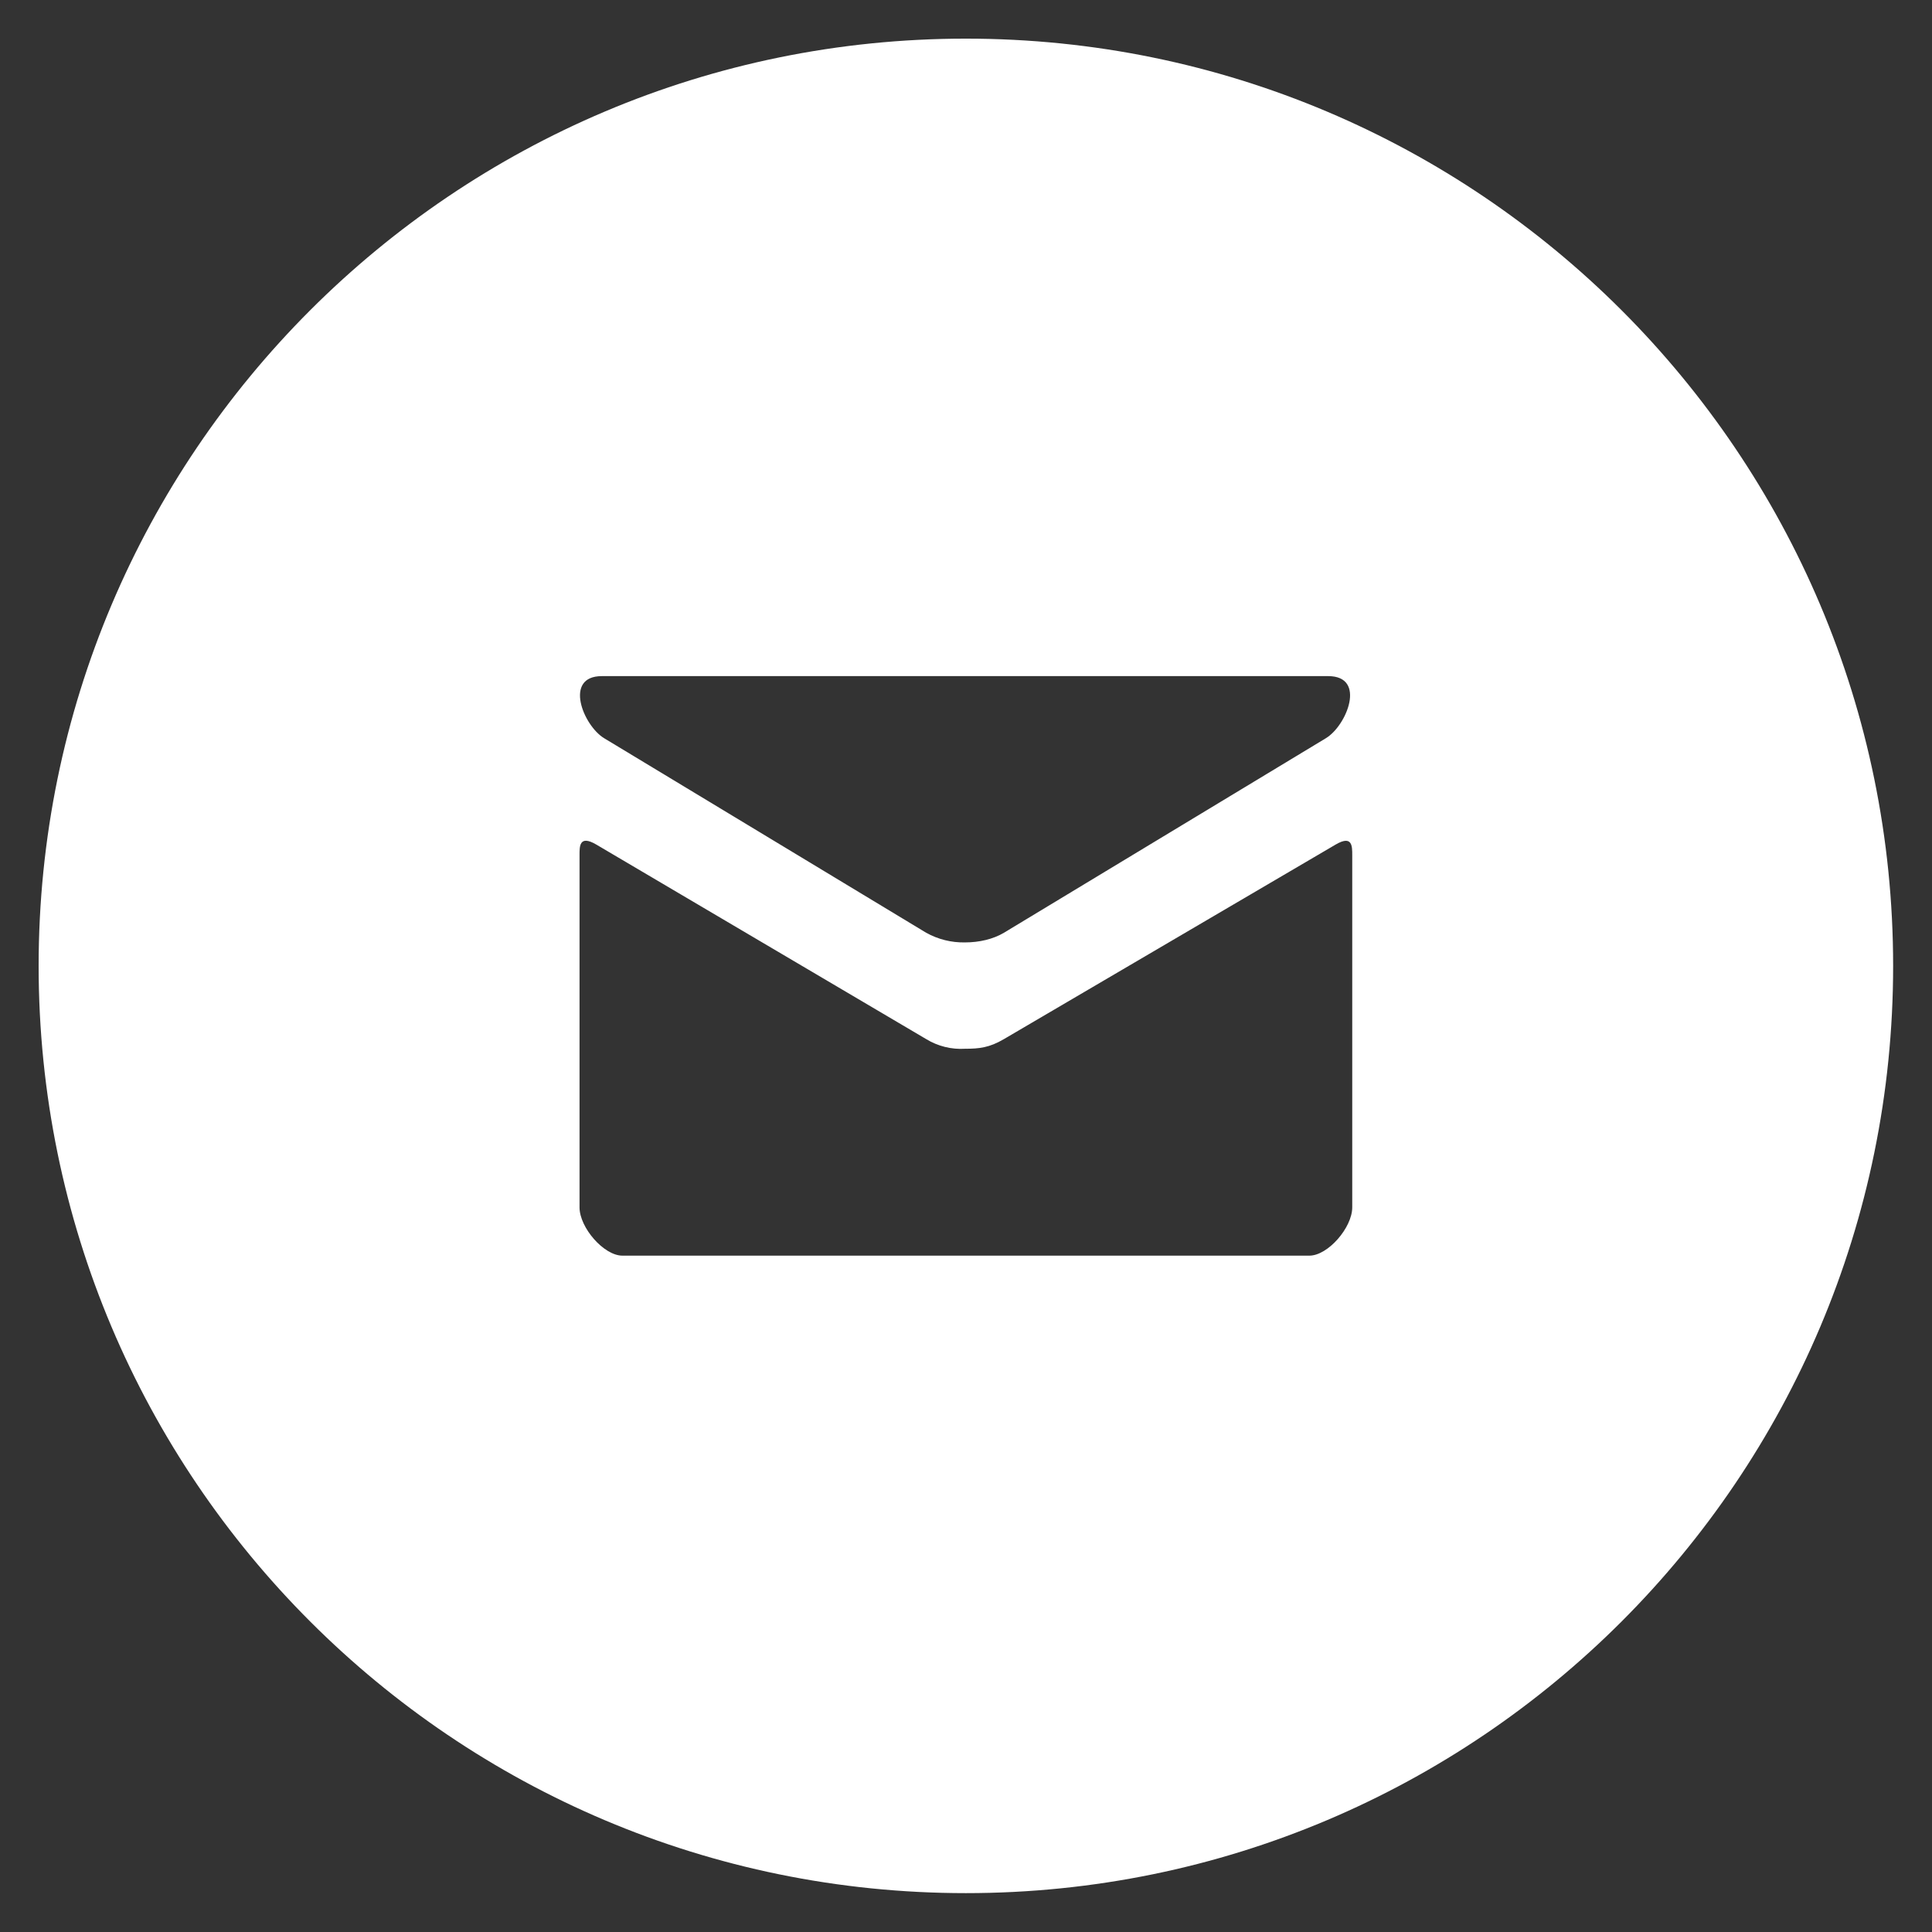 <?xml version="1.0" encoding="UTF-8" standalone="no"?>
<!DOCTYPE svg PUBLIC "-//W3C//DTD SVG 1.1//EN" "http://www.w3.org/Graphics/SVG/1.1/DTD/svg11.dtd">
<svg width="100%" height="100%" viewBox="0 0 3334 3334" version="1.1" xmlns="http://www.w3.org/2000/svg" xmlns:xlink="http://www.w3.org/1999/xlink" xml:space="preserve" xmlns:serif="http://www.serif.com/" style="fill-rule:evenodd;clip-rule:evenodd;stroke-linejoin:round;stroke-miterlimit:2;">
    <rect x="0" y="0" width="3334" height="3334" fill="#333333" stroke="none"/>
    <g transform="matrix(4.167,0,0,4.167,0,0)">
        <path id="White" d="M400,16C187.92,16 16,187.92 16,400C16,612.08 187.92,784 400,784C612.08,784 784,612.08 784,400C784,187.92 612.08,16 400,16ZM249.24,280L550.04,280C566,280 557.76,300.48 549.08,305.72C540.4,310.92 420.28,383.6 415.76,386.28C411.24,388.96 405.48,390.28 399.64,390.28C394.021,390.395 388.471,389.014 383.56,386.28L250.2,305.72C241.52,300.48 233.32,280 249.24,280ZM560,500C560,508.4 549.92,520 542.24,520L257.76,520C250.08,520 240,508.4 240,500L240,354.12C240,350.44 239.92,345.68 246.88,349.72L383.56,430.32C388.383,433.268 393.998,434.665 399.64,434.32C405.48,434.32 409.72,433.88 415.76,430.32L553.12,349.76C560.08,345.68 560,350.48 560,354.16L560,500Z" style="fill:white;fill-rule:nonzero;"/>
    </g>
</svg>
